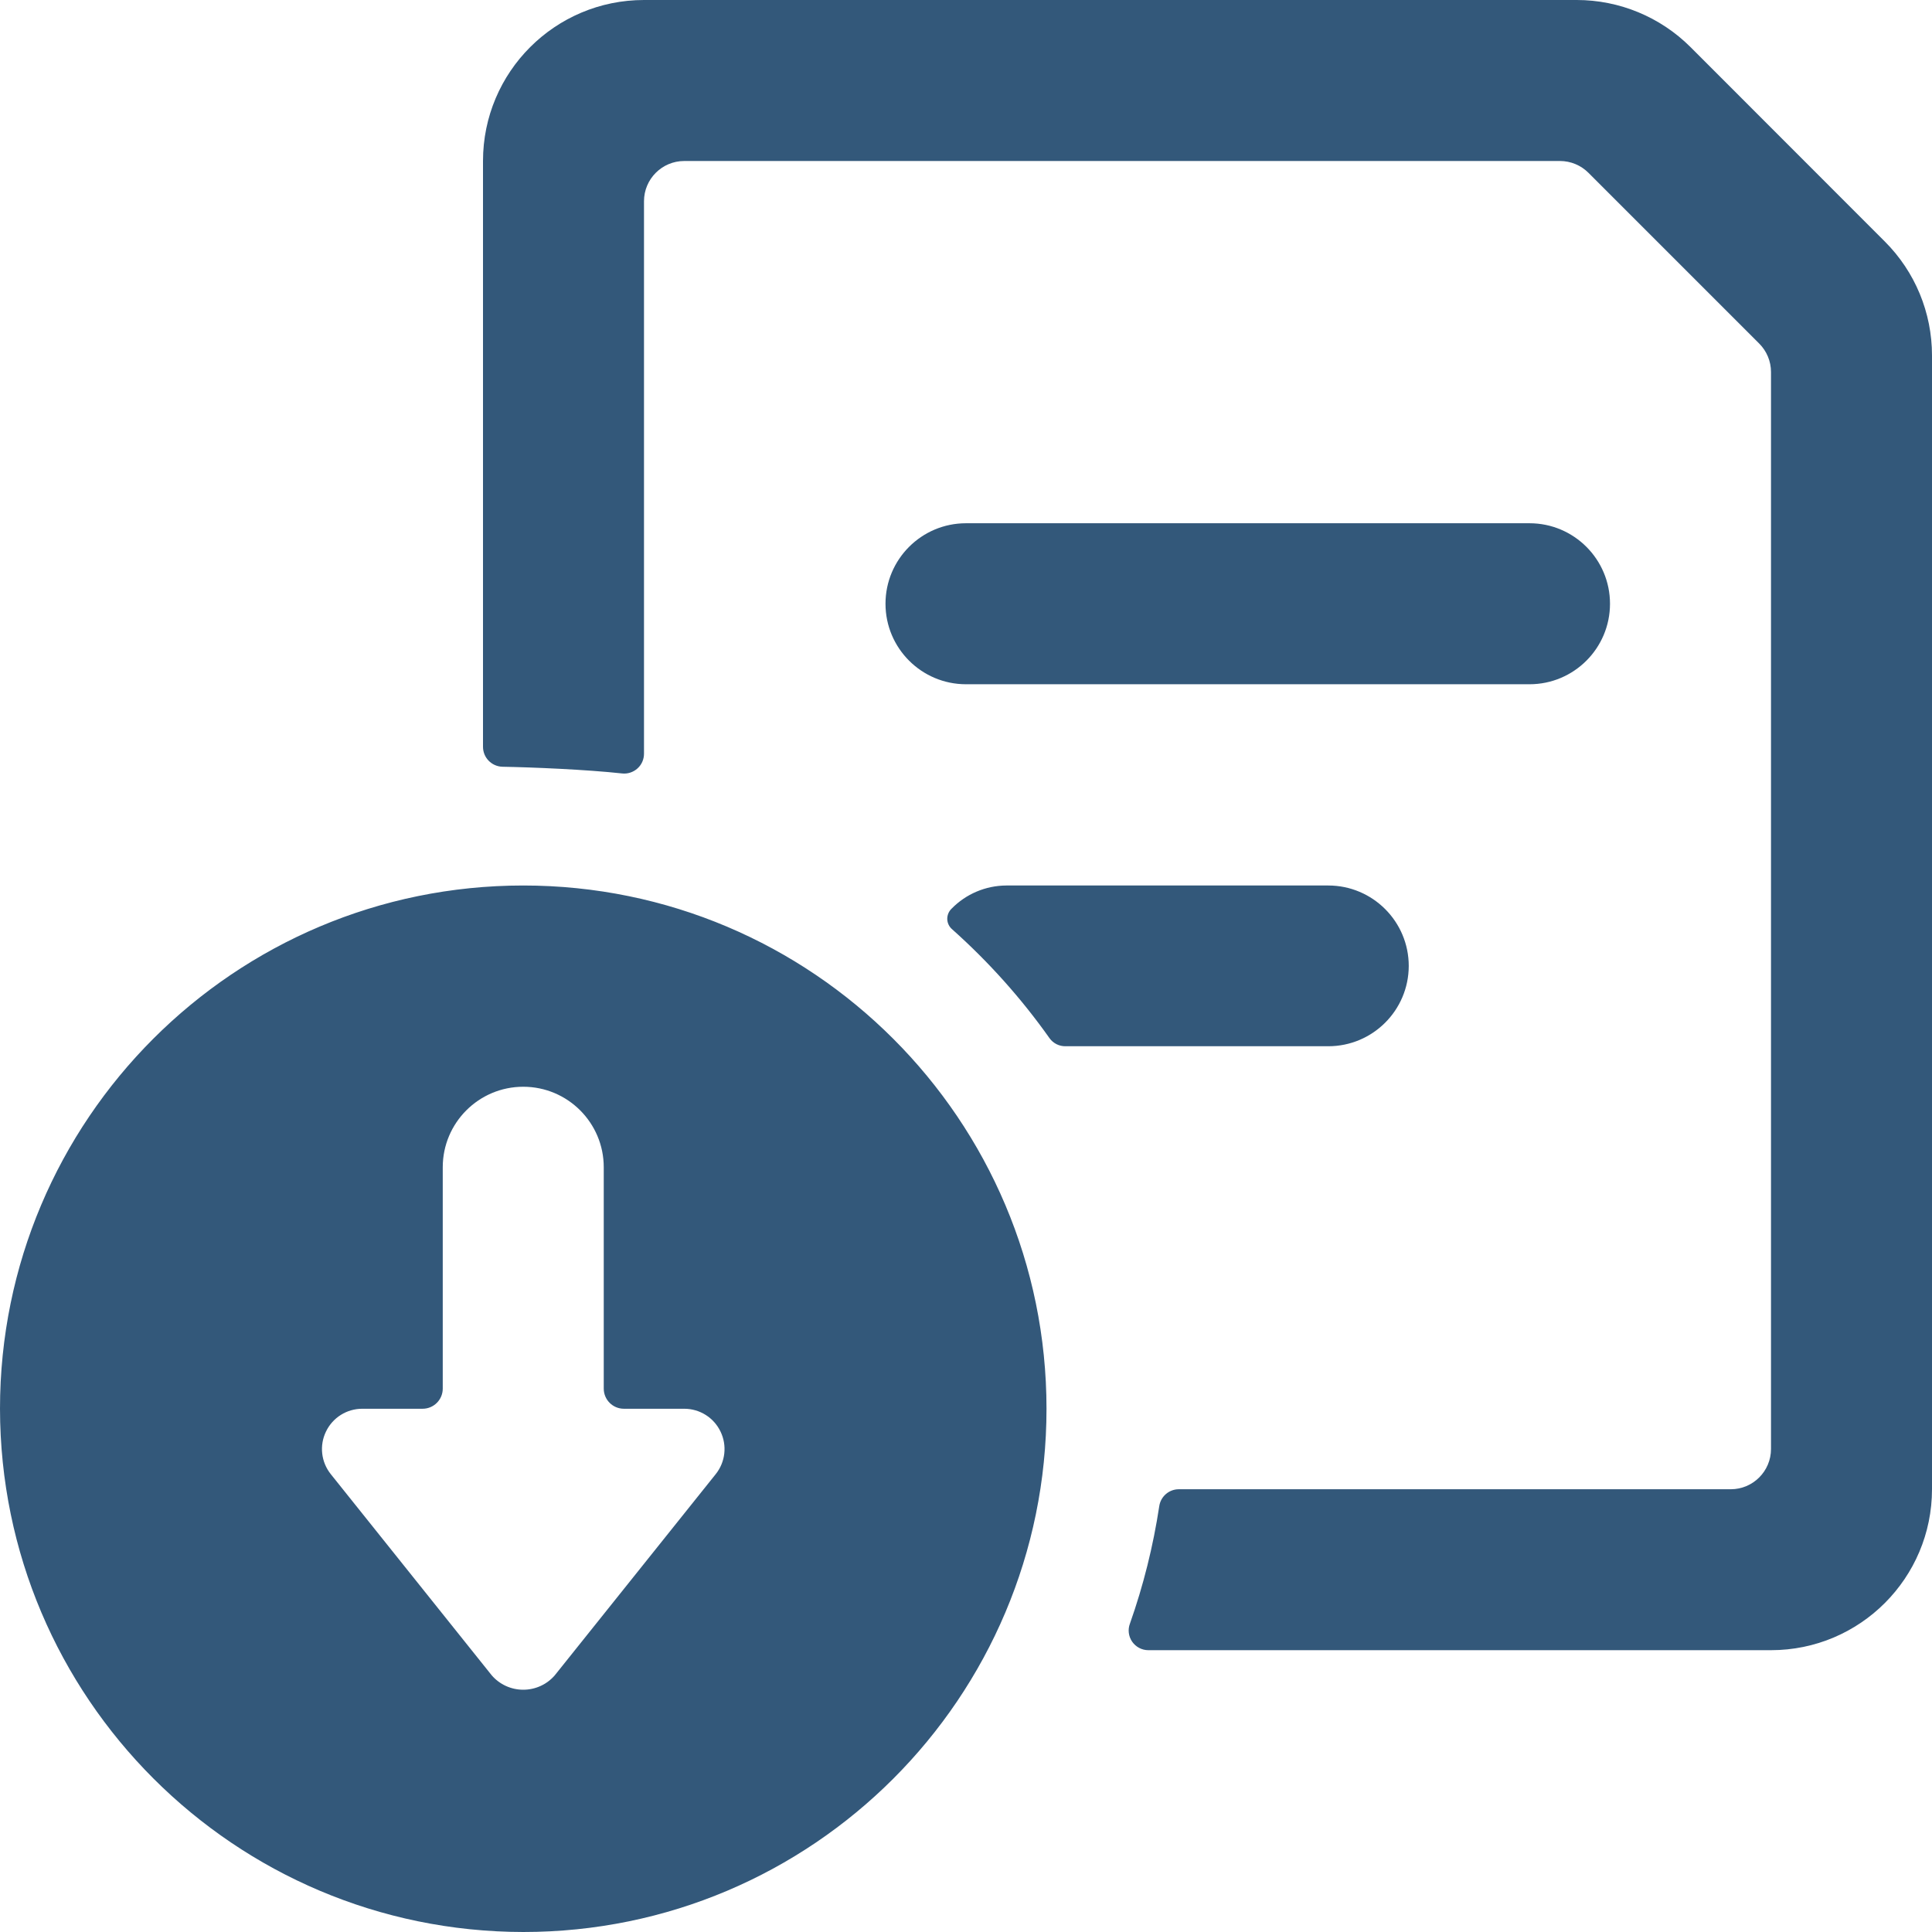 <?xml version="1.0" encoding="UTF-8"?>
<svg width="30px" height="30px" viewBox="0 0 30 30" version="1.1" xmlns="http://www.w3.org/2000/svg" xmlns:xlink="http://www.w3.org/1999/xlink">
    <!-- Generator: Sketch 52.5 (67469) - http://www.bohemiancoding.com/sketch -->
    <title>common-file-text-download</title>
    <desc>Created with Sketch.</desc>
    <g id="SERVICIOS" stroke="none" stroke-width="1" fill="none" fill-rule="evenodd">
        <g id="Artboard" transform="translate(-162, -624)" fill="#33587A">
            <g id="common-file-text-download" transform="translate(162, 624)">
                <path d="M15,10.625 C14.31,10.625 13.75,10.065 13.75,9.375 C13.75,8.685 14.31,8.125 15,8.125 L23.75,8.125 C24.44,8.125 25,8.685 25,9.375 C25,10.065 24.44,10.625 23.75,10.625 L15,10.625 Z M30,5.519 L30,23.124 C30,24.504 28.881,25.624 27.5,25.624 L17.831,25.624 C17.731,25.624 17.637,25.574 17.58,25.492 C17.523,25.409 17.51,25.304 17.546,25.21 C17.755,24.618 17.907,24.008 18.001,23.387 C18.023,23.238 18.151,23.126 18.302,23.125 L26.875,23.125 C27.22,23.125 27.5,22.845 27.5,22.5 L27.5,5.776 C27.5,5.611 27.434,5.452 27.317,5.335 L24.665,2.683 C24.548,2.566 24.389,2.5 24.224,2.5 L10.625,2.5 C10.28,2.5 10,2.78 10,3.125 L10,11.7 C10.001,11.788 9.965,11.873 9.899,11.932 C9.834,11.991 9.746,12.02 9.659,12.01 C9.1,11.949 8.26,11.914 7.803,11.906 C7.633,11.902 7.499,11.763 7.5,11.594 L7.5,2.5 C7.5,1.119 8.619,-4.17456633e-14 10,-4.16611191e-14 L24.483,-4.16611191e-14 C25.145,-0 25.781,0.263 26.25,0.731 L29.267,3.75 C29.737,4.219 30,4.855 30,5.519 Z M21.875,15 C21.873,15.689 21.314,16.246 20.625,16.246 L16.547,16.246 C16.449,16.248 16.355,16.202 16.297,16.121 C15.859,15.502 15.351,14.935 14.785,14.43 C14.738,14.39 14.711,14.333 14.709,14.272 C14.708,14.211 14.732,14.152 14.776,14.11 C15,13.881 15.305,13.752 15.625,13.75 L20.625,13.75 C21.315,13.75 21.875,14.31 21.875,15 Z M8.125,30 C3.64,29.994 0.006,26.36 0,21.875 C5.49537423e-16,17.388 3.638,13.75 8.125,13.75 C12.612,13.75 16.25,17.388 16.25,21.875 C16.25,26.362 12.612,30 8.125,30 Z M5.136,22.89 L7.636,26.015 C7.759,26.157 7.937,26.238 8.125,26.238 C8.313,26.238 8.491,26.157 8.614,26.015 L11.114,22.89 C11.264,22.702 11.293,22.445 11.188,22.229 C11.084,22.012 10.865,21.875 10.625,21.875 L9.688,21.875 C9.515,21.875 9.375,21.735 9.375,21.562 L9.375,18.125 C9.375,17.435 8.815,16.875 8.125,16.875 C7.435,16.875 6.875,17.435 6.875,18.125 L6.875,21.562 C6.875,21.735 6.735,21.875 6.562,21.875 L5.625,21.875 C5.385,21.875 5.166,22.012 5.062,22.229 C4.957,22.445 4.986,22.702 5.136,22.89 Z" id="Combined-Shape"></path>
            </g>
        </g>
    </g>
</svg>